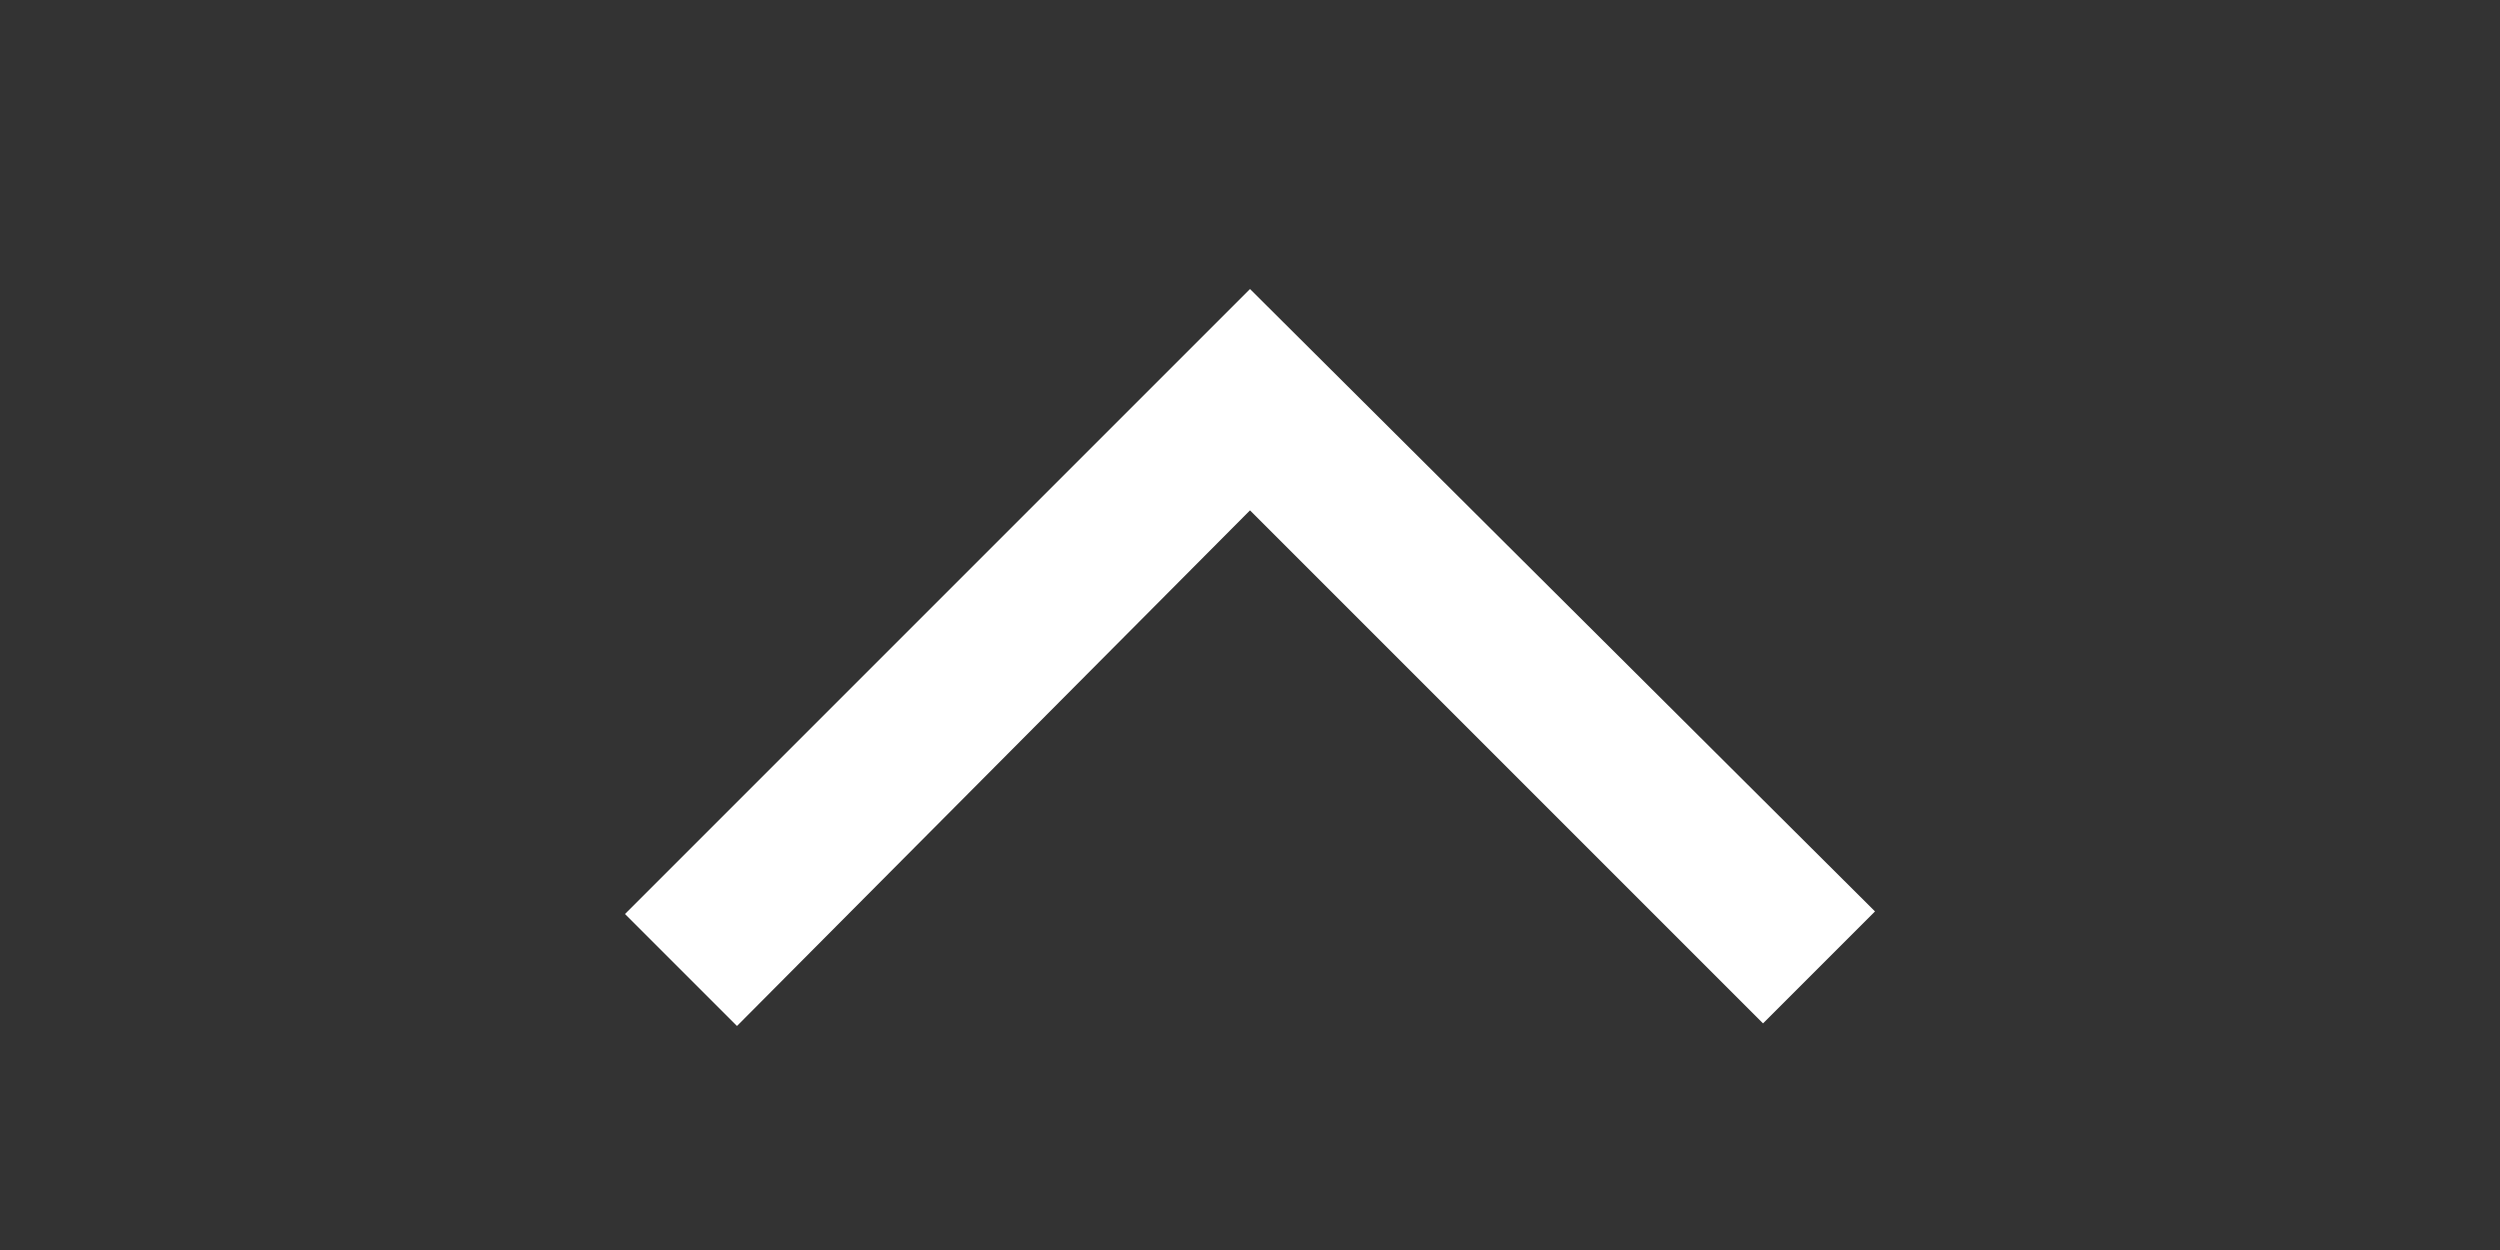 <?xml version="1.0" encoding="utf-8"?>
<!-- Generator: Adobe Illustrator 14.0.0, SVG Export Plug-In . SVG Version: 6.00 Build 43363)  -->
<!DOCTYPE svg PUBLIC "-//W3C//DTD SVG 1.1//EN" "http://www.w3.org/Graphics/SVG/1.1/DTD/svg11.dtd">
<svg version="1.1" id="レイヤー_1" xmlns="http://www.w3.org/2000/svg" xmlns:xlink="http://www.w3.org/1999/xlink" x="0px"
	 y="0px" width="48px" height="24px" viewBox="0 11.051 48 24" enable-background="new 0 11.051 48 24" xml:space="preserve">
<rect x="0" y="11.051" width="48" height="24" fill="#333333" stroke="none"/>
<path fill="#FFFFFF" d="M14.15,30.75L12,28.6l12-12l12,11.95l-2.15,2.15L24,20.85L14.15,30.75z"/>
</svg>
